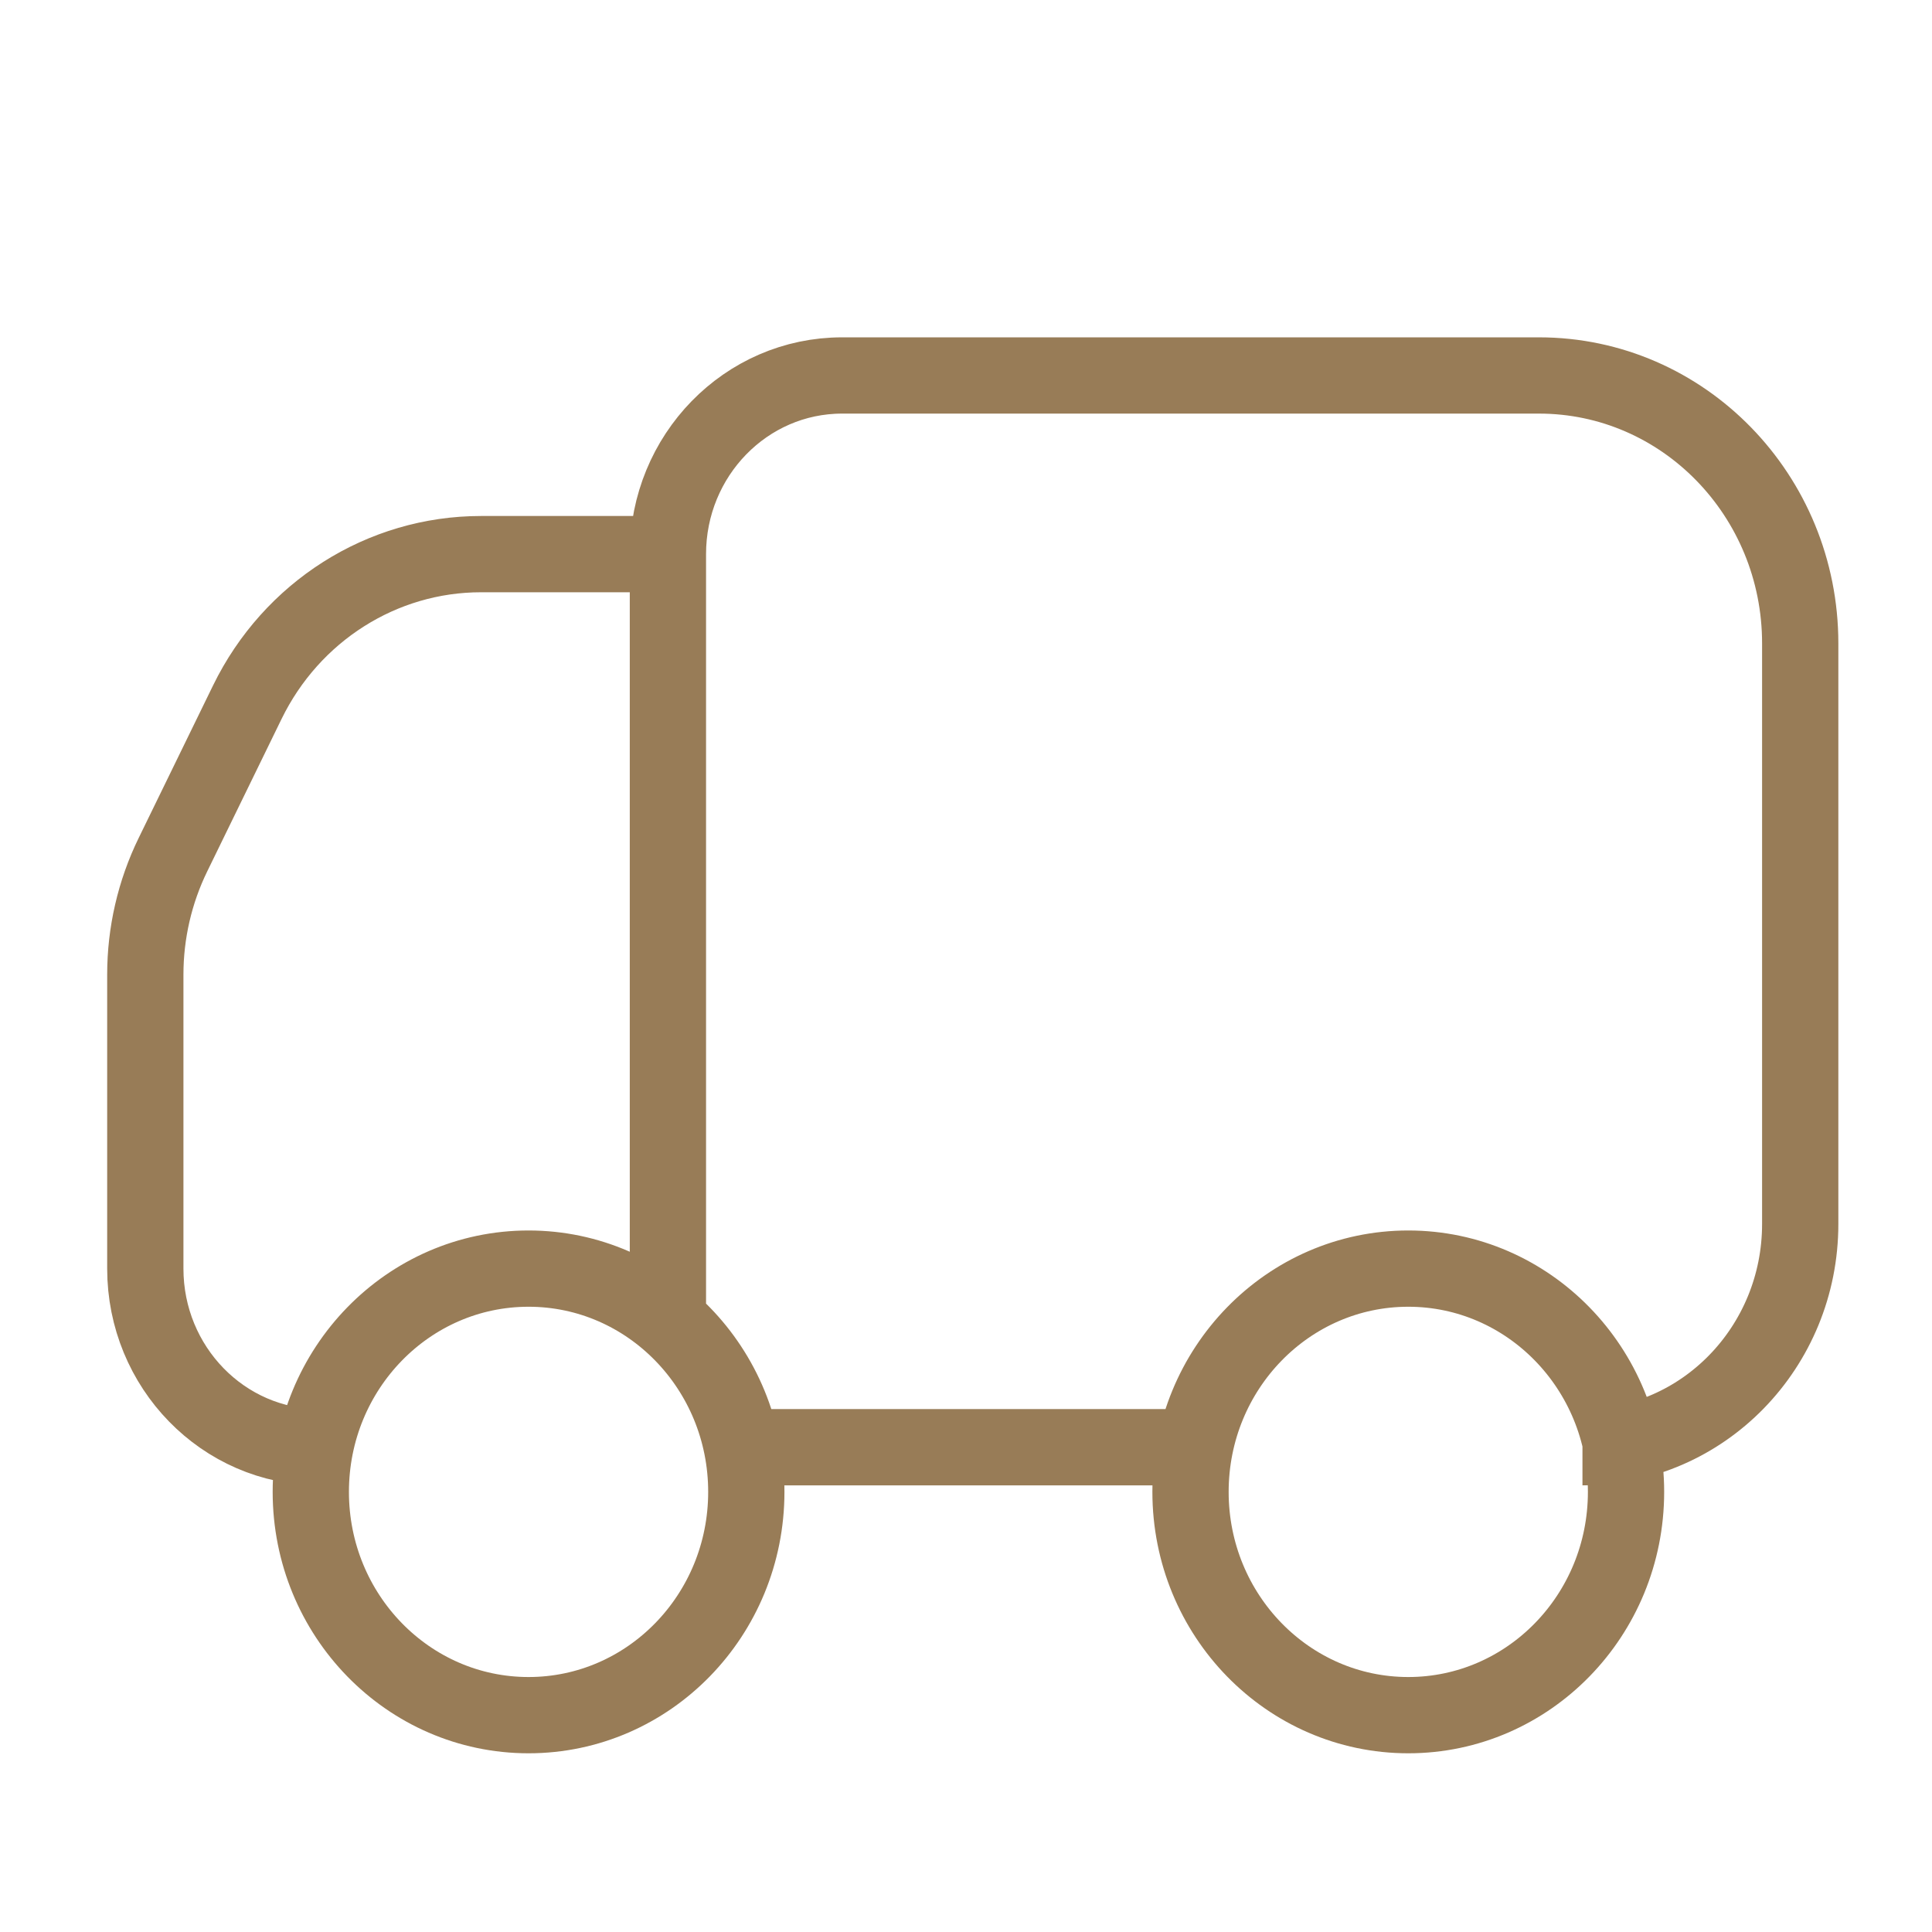 <svg width="38" height="38" viewBox="0 0 38 38" fill="none" xmlns="http://www.w3.org/2000/svg">
<path d="M14.85 28.465H23.416M13.137 10.899V25.83M13.137 10.899H9.461C7.514 10.899 5.735 12.026 4.864 13.812L3.401 16.812C3.044 17.544 2.858 18.351 2.858 19.169V24.952C2.858 26.892 4.392 28.465 6.284 28.465M13.137 10.899C13.137 8.958 14.671 7.385 16.563 7.385H30.269C33.107 7.385 35.408 9.745 35.408 12.655V24.074C35.408 26.499 33.491 28.465 31.125 28.465M14.679 29.344C14.679 31.769 12.761 33.735 10.396 33.735C8.03 33.735 6.113 31.769 6.113 29.344C6.113 26.918 8.03 24.952 10.396 24.952C12.761 24.952 14.679 26.918 14.679 29.344ZM31.982 29.344C31.982 31.769 30.064 33.735 27.699 33.735C25.334 33.735 23.416 31.769 23.416 29.344C23.416 26.918 25.334 24.952 27.699 24.952C30.064 24.952 31.982 26.918 31.982 29.344Z" stroke="#987C57" stroke-width="1.5"/>
</svg>
